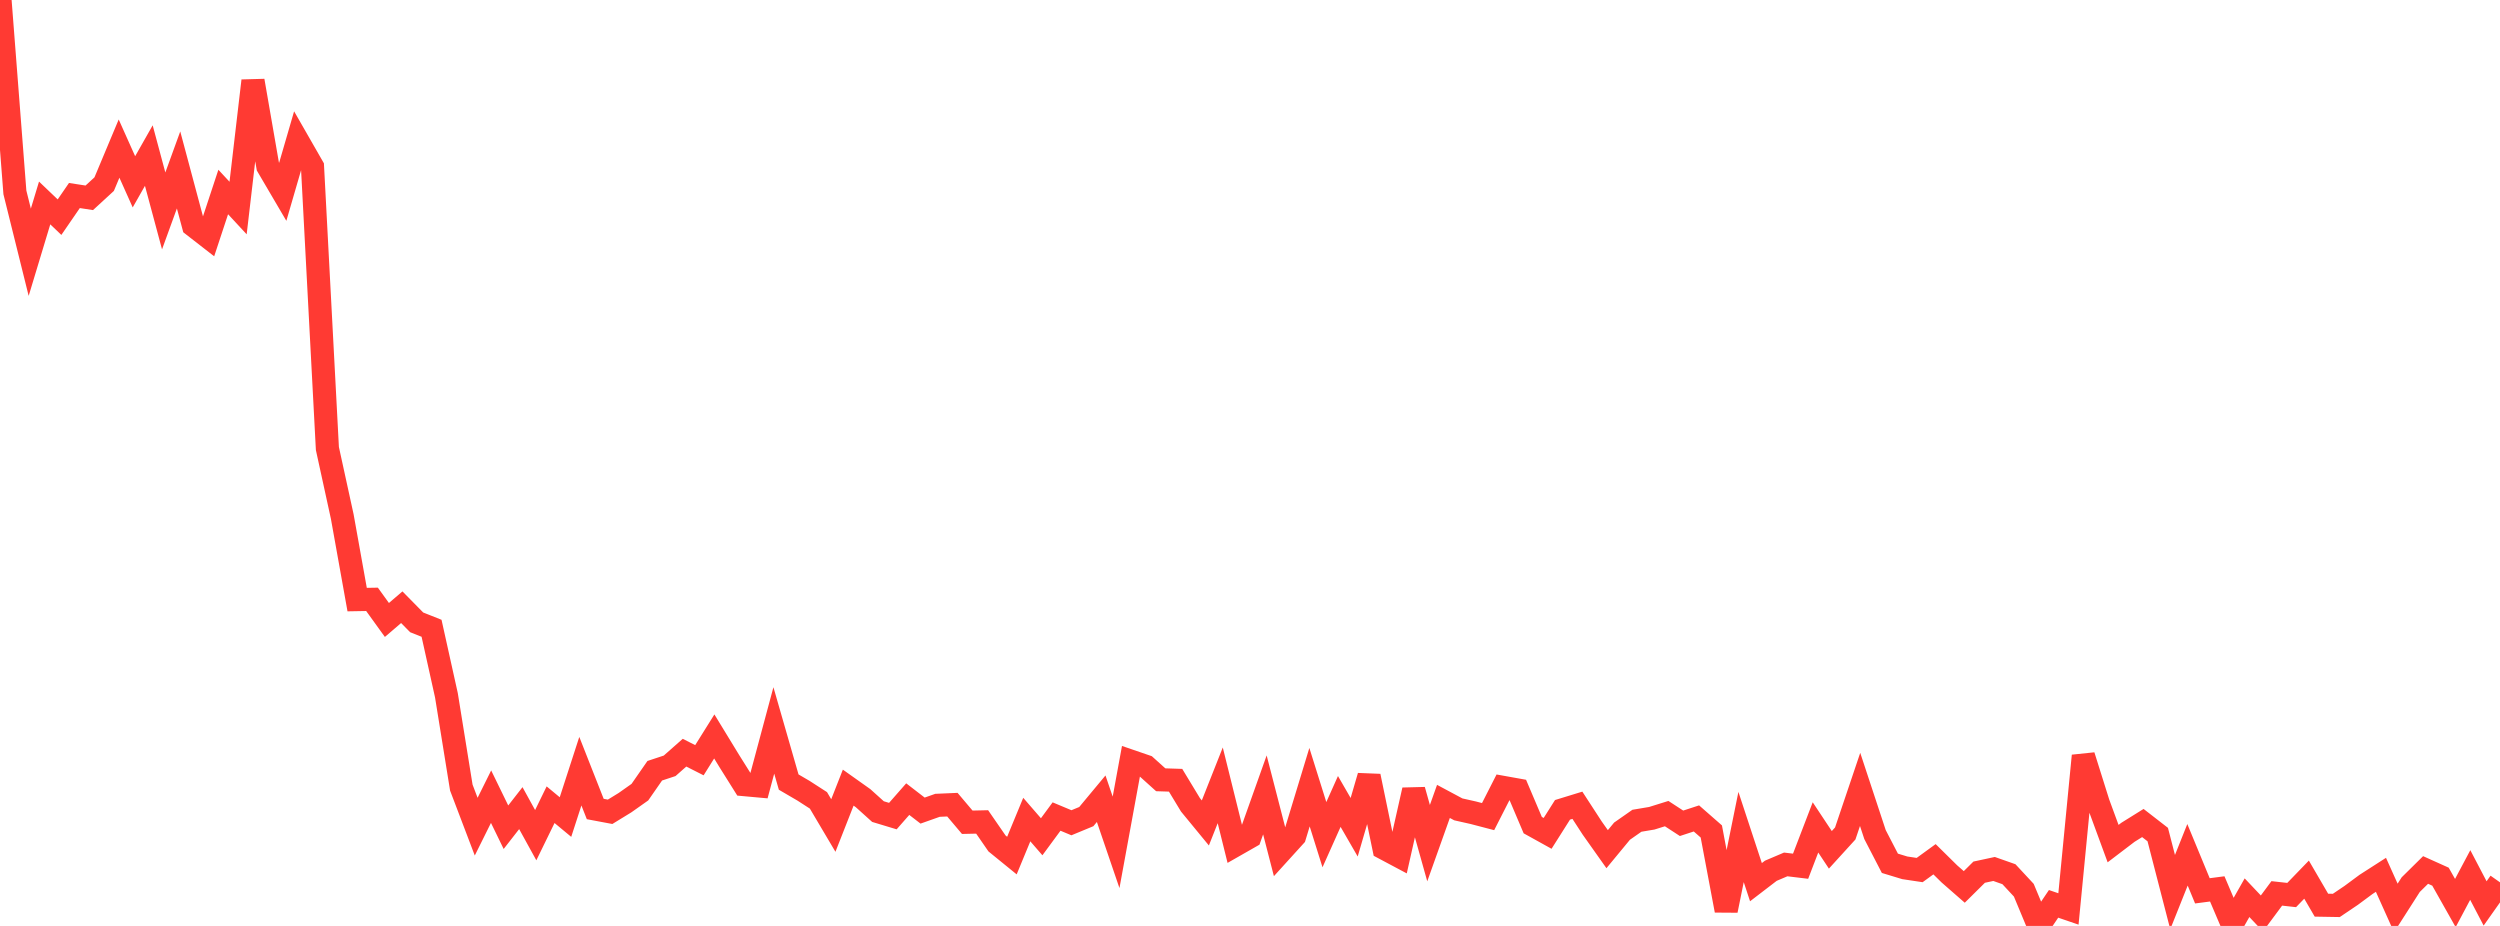 <?xml version="1.0" standalone="no"?>
<!DOCTYPE svg PUBLIC "-//W3C//DTD SVG 1.1//EN" "http://www.w3.org/Graphics/SVG/1.1/DTD/svg11.dtd">

<svg width="135" height="50" viewBox="0 0 135 50" preserveAspectRatio="none" 
  xmlns="http://www.w3.org/2000/svg"
  xmlns:xlink="http://www.w3.org/1999/xlink">


<polyline points="0.0, 0.0 0.804, 10.389 1.607, 13.622 2.411, 10.96 3.214, 11.727 4.018, 10.558 4.821, 10.682 5.625, 9.943 6.429, 8.024 7.232, 9.818 8.036, 8.401 8.839, 11.39 9.643, 9.177 10.446, 12.178 11.25, 12.803 12.054, 10.368 12.857, 11.234 13.661, 4.362 14.464, 8.988 15.268, 10.358 16.071, 7.598 16.875, 9.001 17.679, 24.22 18.482, 27.896 19.286, 32.378 20.089, 32.364 20.893, 33.478 21.696, 32.79 22.5, 33.607 23.304, 33.927 24.107, 37.548 24.911, 42.529 25.714, 44.64 26.518, 43.02 27.321, 44.67 28.125, 43.639 28.929, 45.1 29.732, 43.454 30.536, 44.121 31.339, 41.644 32.143, 43.686 32.946, 43.837 33.75, 43.344 34.554, 42.776 35.357, 41.62 36.161, 41.354 36.964, 40.645 37.768, 41.052 38.571, 39.768 39.375, 41.086 40.179, 42.368 40.982, 42.441 41.786, 39.443 42.589, 42.232 43.393, 42.702 44.196, 43.22 45.0, 44.578 45.804, 42.532 46.607, 43.102 47.411, 43.826 48.214, 44.069 49.018, 43.153 49.821, 43.772 50.625, 43.487 51.429, 43.452 52.232, 44.402 53.036, 44.384 53.839, 45.547 54.643, 46.201 55.446, 44.257 56.25, 45.185 57.054, 44.093 57.857, 44.429 58.661, 44.096 59.464, 43.131 60.268, 45.487 61.071, 41.108 61.875, 41.384 62.679, 42.108 63.482, 42.134 64.286, 43.462 65.089, 44.439 65.893, 42.408 66.696, 45.644 67.5, 45.185 68.304, 42.925 69.107, 46.035 69.911, 45.149 70.714, 42.508 71.518, 45.073 72.321, 43.278 73.125, 44.671 73.929, 41.913 74.732, 45.799 75.536, 46.227 76.339, 42.663 77.143, 45.53 77.946, 43.276 78.75, 43.706 79.554, 43.887 80.357, 44.097 81.161, 42.519 81.964, 42.663 82.768, 44.557 83.571, 45.002 84.375, 43.731 85.179, 43.484 85.982, 44.719 86.786, 45.855 87.589, 44.883 88.393, 44.321 89.196, 44.186 90.0, 43.935 90.804, 44.458 91.607, 44.195 92.411, 44.899 93.214, 49.164 94.018, 45.198 94.821, 47.637 95.625, 47.021 96.429, 46.679 97.232, 46.776 98.036, 44.679 98.839, 45.891 99.643, 45.008 100.446, 42.628 101.25, 45.065 102.054, 46.618 102.857, 46.862 103.661, 46.983 104.464, 46.399 105.268, 47.192 106.071, 47.894 106.875, 47.097 107.679, 46.924 108.482, 47.207 109.286, 48.072 110.089, 50.0 110.893, 48.808 111.696, 49.083 112.5, 40.812 113.304, 43.37 114.107, 45.555 114.911, 44.943 115.714, 44.443 116.518, 45.067 117.321, 48.174 118.125, 46.159 118.929, 48.105 119.732, 48 120.536, 49.89 121.339, 48.476 122.143, 49.326 122.946, 48.243 123.75, 48.332 124.554, 47.5 125.357, 48.879 126.161, 48.893 126.964, 48.351 127.768, 47.756 128.571, 47.24 129.375, 49.029 130.179, 47.771 130.982, 46.978 131.786, 47.34 132.589, 48.764 133.393, 47.25 134.196, 48.785 135.0, 47.647" fill="none" stroke="#ff3a33" stroke-width="1.25"/>

</svg>